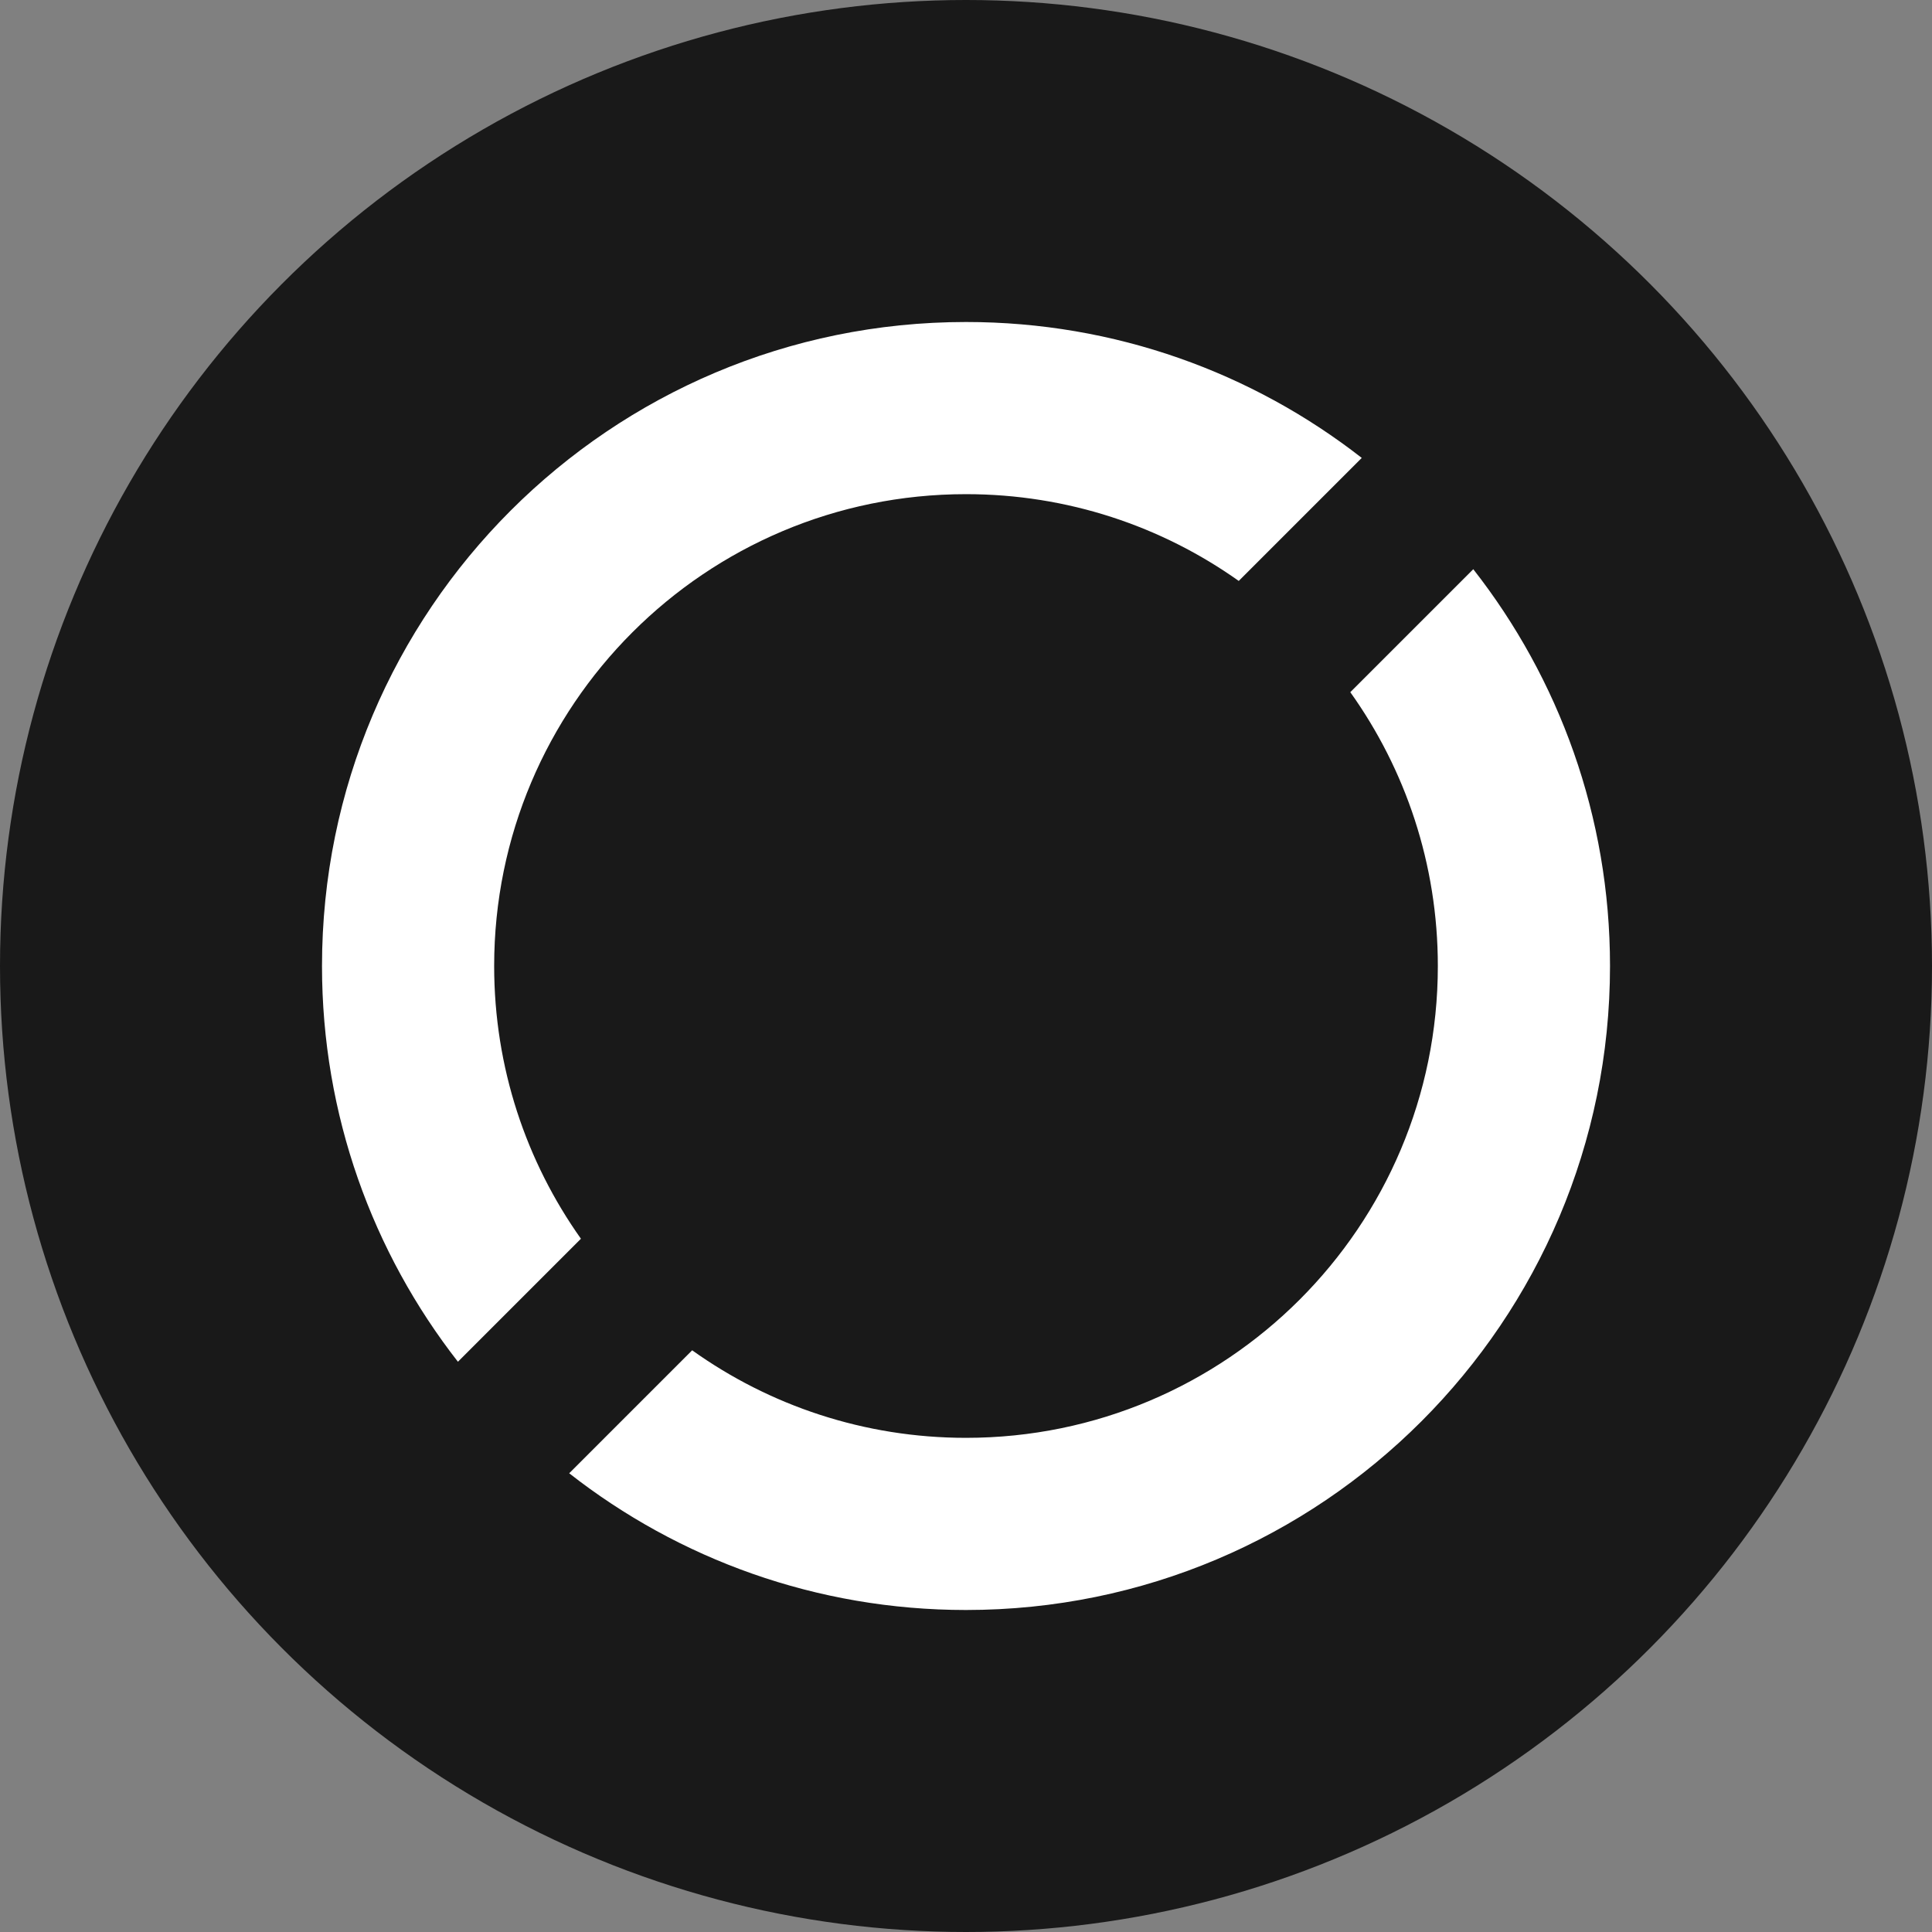 <svg xmlns="http://www.w3.org/2000/svg" fill="none" viewBox="0 0 192 192" height="192" width="192">
<rect x="0" y="0" width="192" height="192" fill="#808080" stroke="none"/>
<g clip-path="url(#clip0_5170_2859)">
<circle fill="#191919" r="96" cy="96" cx="96"></circle>
<path fill="white" d="M96.001 32C110.829 32 124.479 37.043 135.33 45.507L123.105 57.732C115.452 52.301 106.099 49.109 96.001 49.109C70.103 49.109 49.109 70.103 49.109 96C49.109 106.099 52.302 115.451 57.732 123.104L45.508 135.329C37.043 124.478 32 110.828 32 96C32 60.654 60.654 32 96.001 32Z"></path>
<path fill="white" d="M146.412 56.567C154.925 67.435 160.001 81.125 160.001 96C160.001 131.347 131.346 160 96 160C81.124 160 67.434 154.925 56.566 146.412L68.787 134.191C76.46 139.668 85.854 142.891 96 142.891C121.897 142.891 142.891 121.898 142.891 96C142.891 85.854 139.668 76.461 134.191 68.788L146.412 56.567Z"></path>
</g>
<defs>
<clipPath id="clip0_5170_2859">
<rect fill="white" height="192" width="192"></rect>
</clipPath>
</defs>
</svg>
